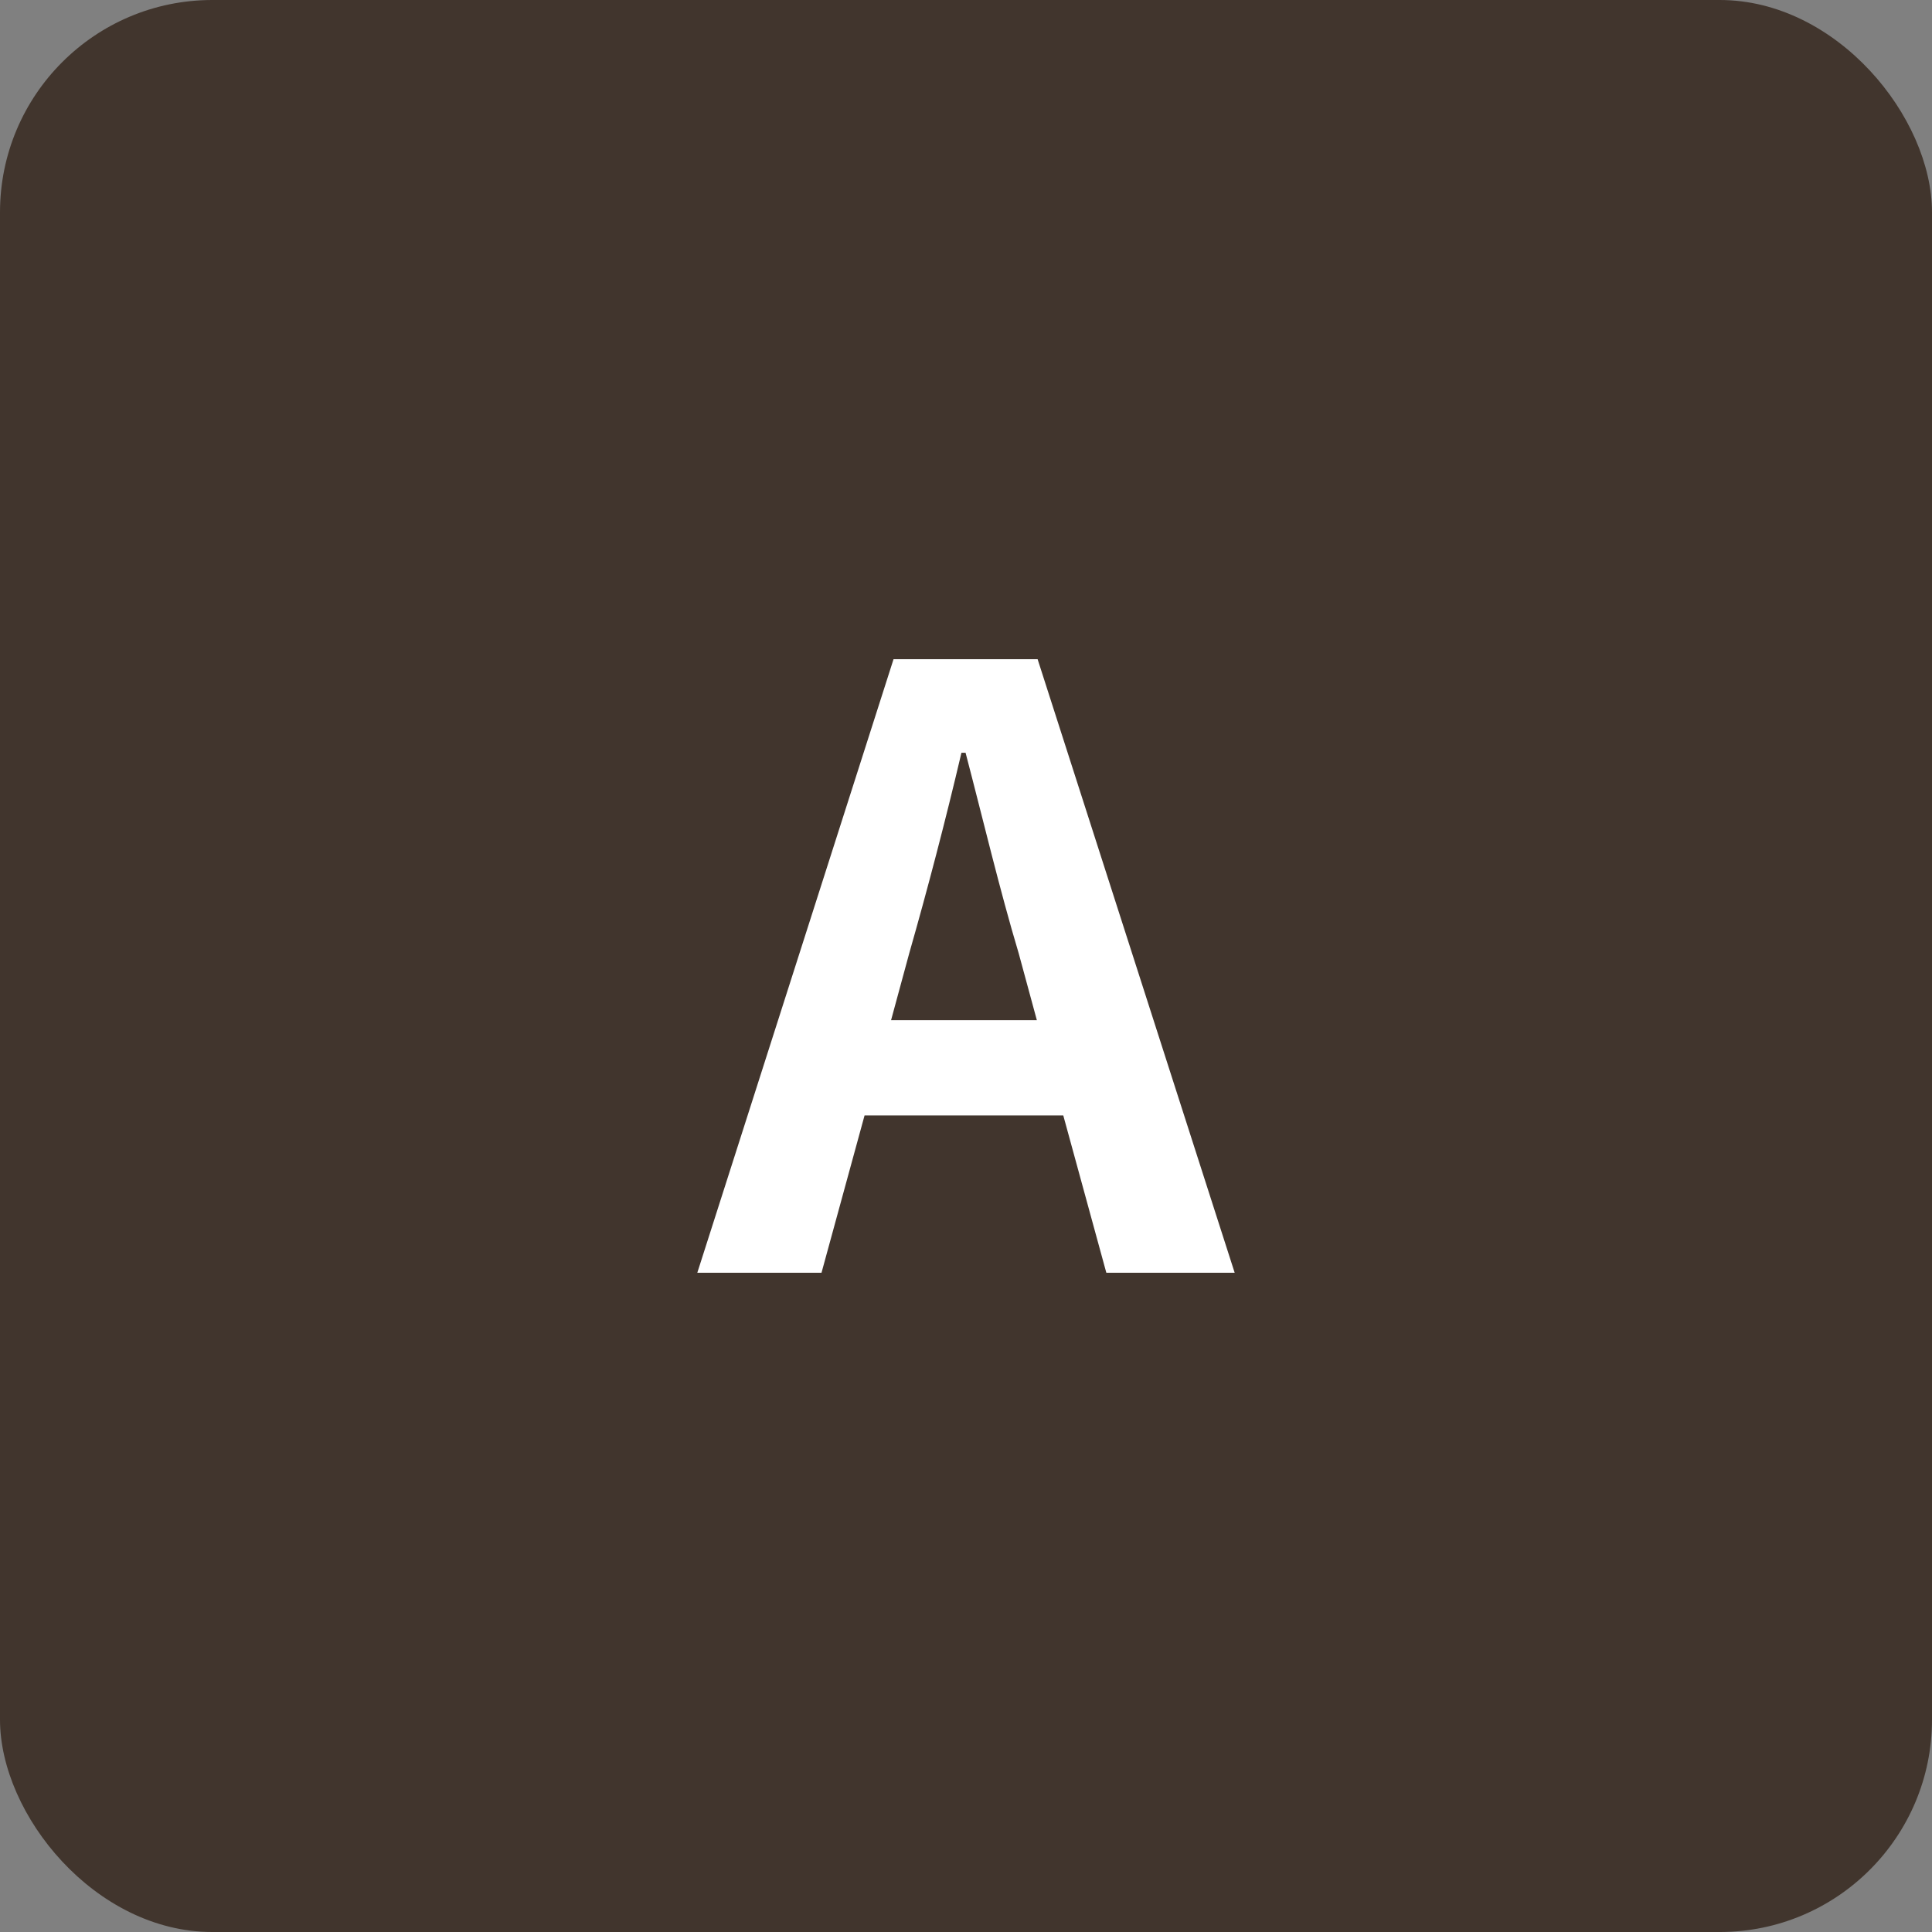 <svg xmlns="http://www.w3.org/2000/svg" width="91" height="91" viewBox="0 0 91 91">
  <rect x="0" y="0" width="91" height="91" fill="#808080" stroke="none"/>
  <g id="グループ_176" data-name="グループ 176" transform="translate(-150 -1846)">
    <rect id="長方形_111" data-name="長方形 111" width="91" height="91" rx="10" transform="translate(150 1846)" fill="#41352d"/>
    <path id="パス_41" data-name="パス 41" d="M9.828-15.054c.858-3,1.716-6.279,2.457-9.438h.195c.819,3.12,1.6,6.435,2.5,9.438l.858,3.159H8.97ZM-.156,0h5.85L7.722-7.41h9.36L19.11,0h6.045L15.873-28.9H9.087Z" transform="translate(183 1905.949)" fill="#fff"/>
  </g>
</svg>
